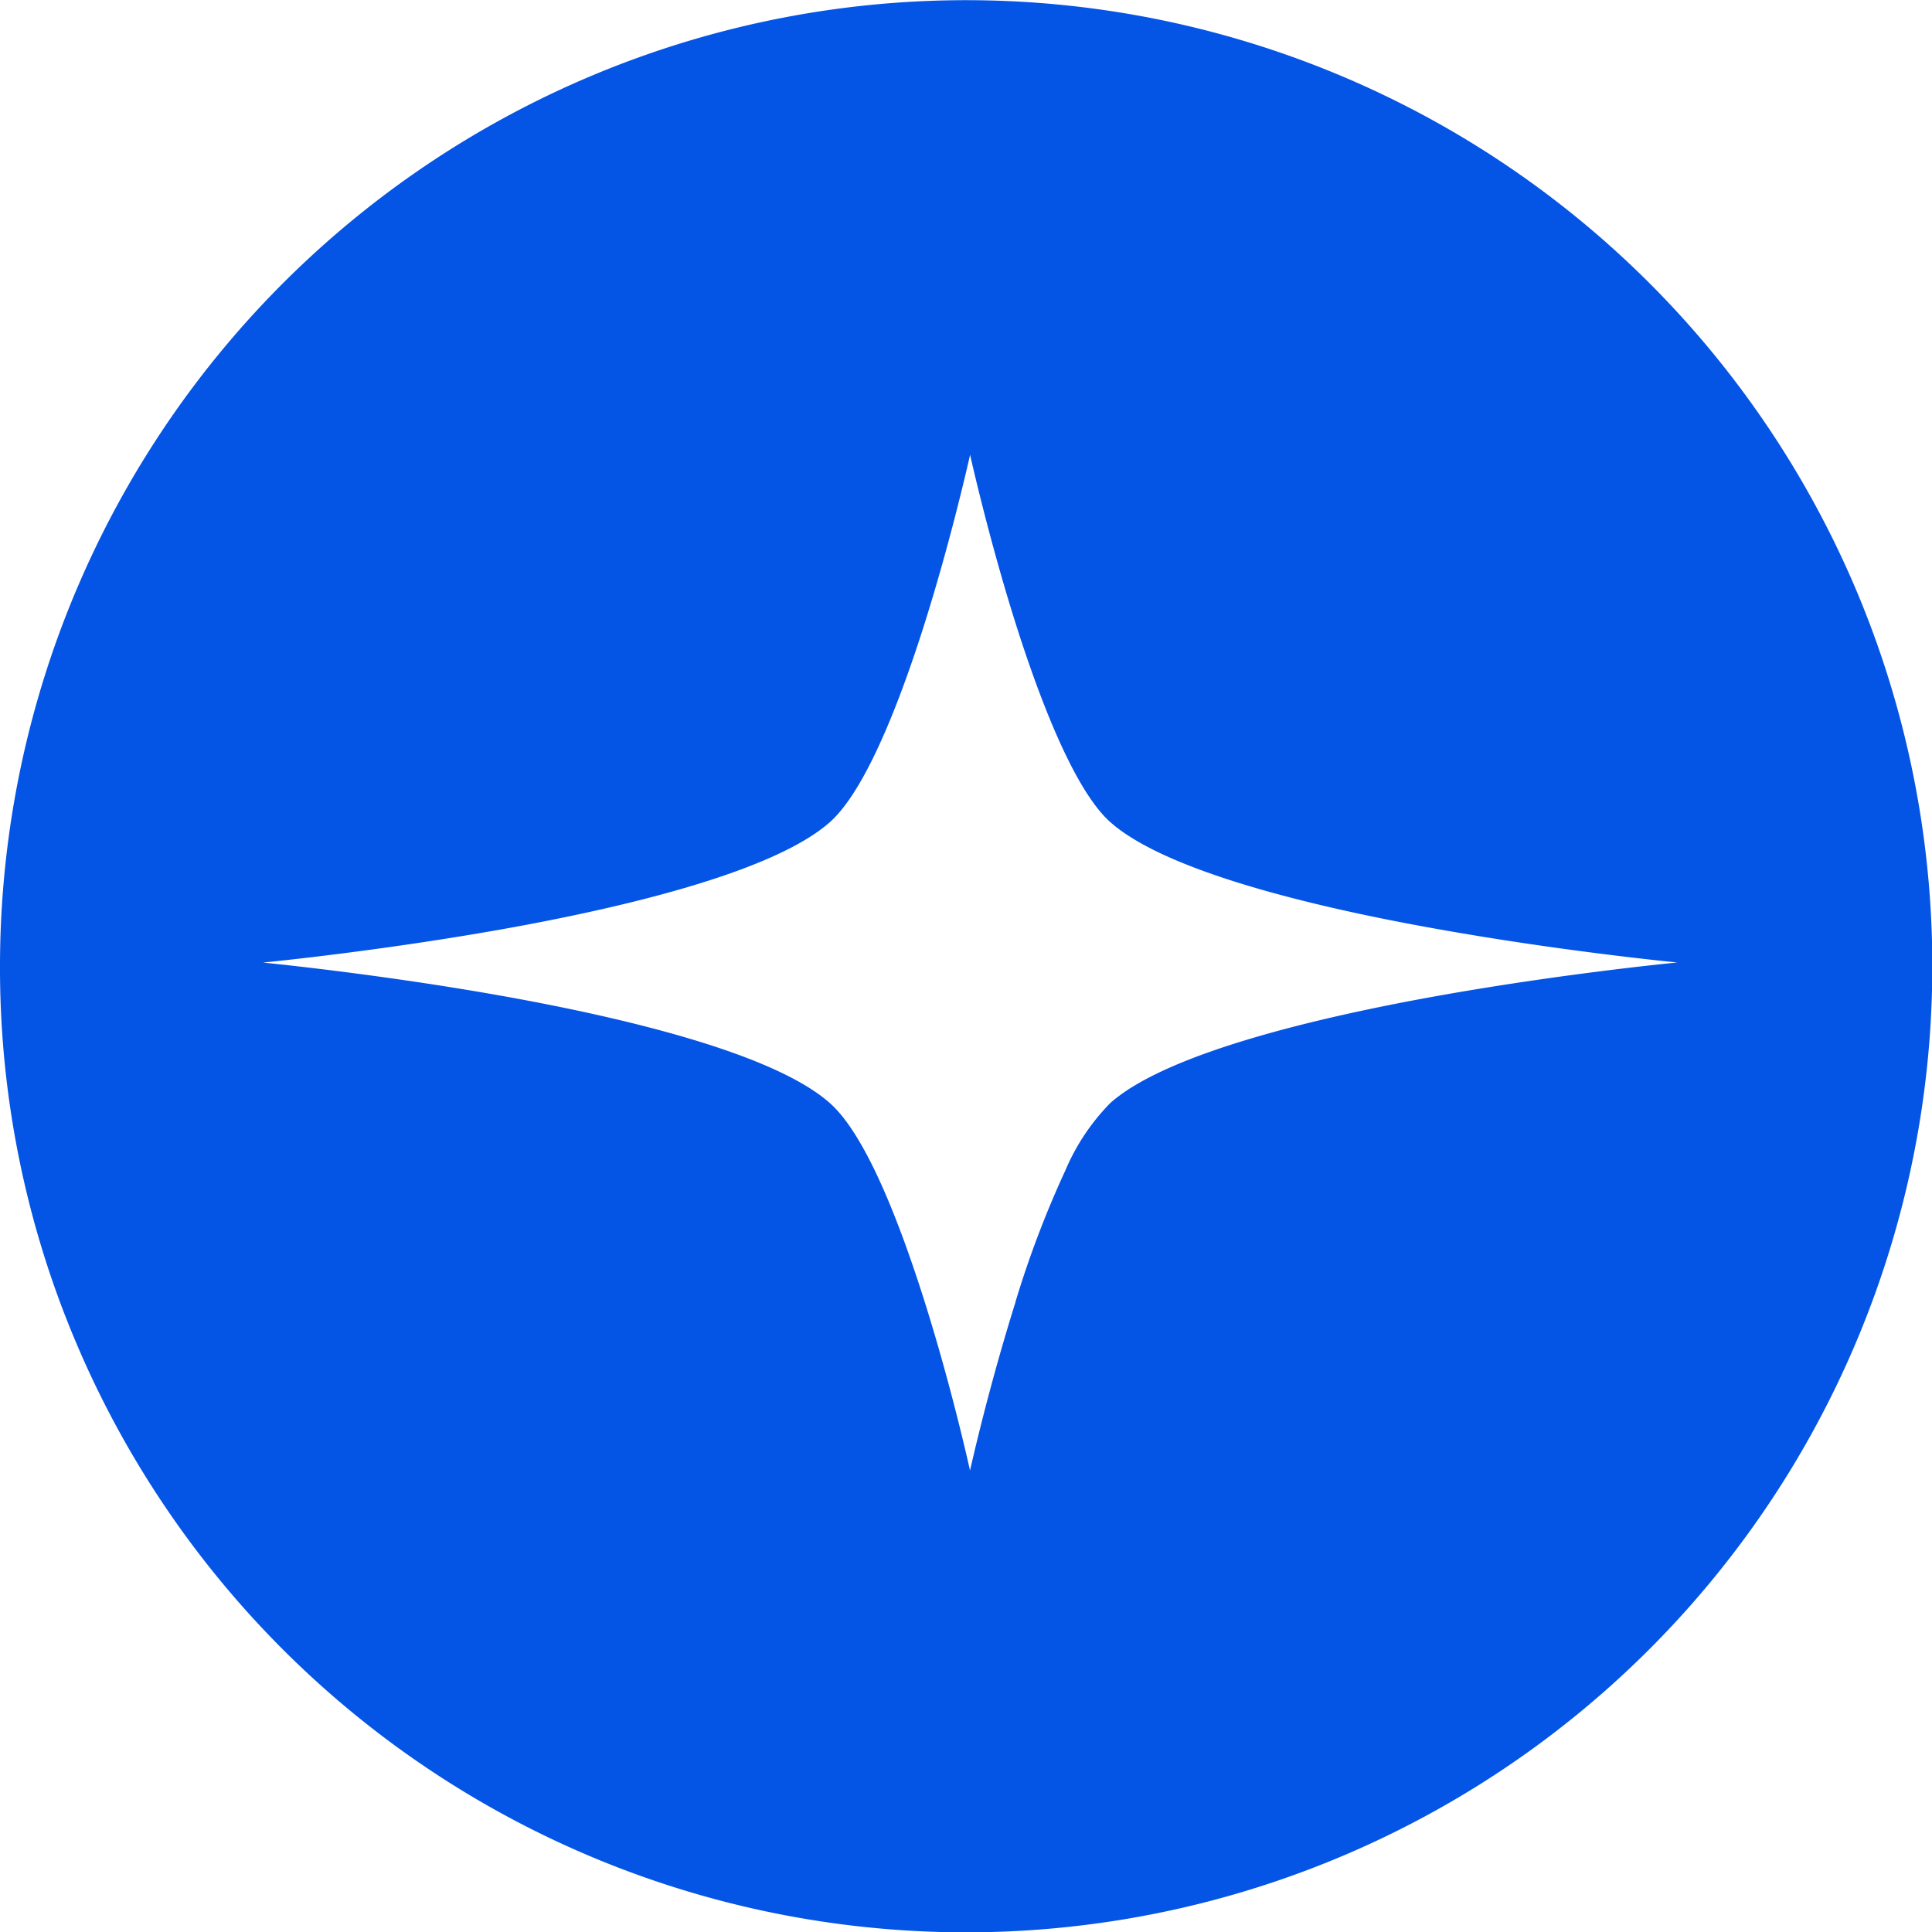 <svg xmlns="http://www.w3.org/2000/svg" width="107" height="107" viewBox="0 0 107 107">
  <path id="Path_148" data-name="Path 148" d="M53.5,107A53.514,53.514,0,0,1,32.676,4.2,53.514,53.514,0,0,1,74.325,102.8,53.168,53.168,0,0,1,53.5,107ZM25.194,53.276c.007,0,.029.006.064.013,1.35.308,4.9,1.151,8.755,2.342,4.23,1.308,9.662,3.307,11.526,5.415,2.767,3.127,4.733,11.5,5.894,17.97,1.2,6.707,1.811,12.755,1.877,13.422h0c0-.011,0-.037.007-.078.162-1.588.776-7.245,1.871-13.345,1.162-6.471,3.127-14.842,5.9-17.97,1.26-1.428,4.26-2.965,8.916-4.567,5.516-1.9,11.377-3.189,11.44-3.2h0c-.007,0-.077-.016-.189-.042-.334-.078-1.114-.258-2.162-.52-1.661-.415-4.218-1.091-6.973-1.956H72.1a55.906,55.906,0,0,1-7.285-2.766A11.966,11.966,0,0,1,61.082,45.5c-2.768-3.131-4.733-11.5-5.9-17.973-1.205-6.708-1.811-12.753-1.877-13.419v0c-.066.668-.672,6.714-1.877,13.419C50.271,34,48.306,42.373,45.538,45.5c-1.863,2.1-7.3,4.1-11.526,5.413-4.566,1.412-8.722,2.337-8.819,2.358Z" transform="translate(107) rotate(90)" fill="#0454e5"/>
</svg>
